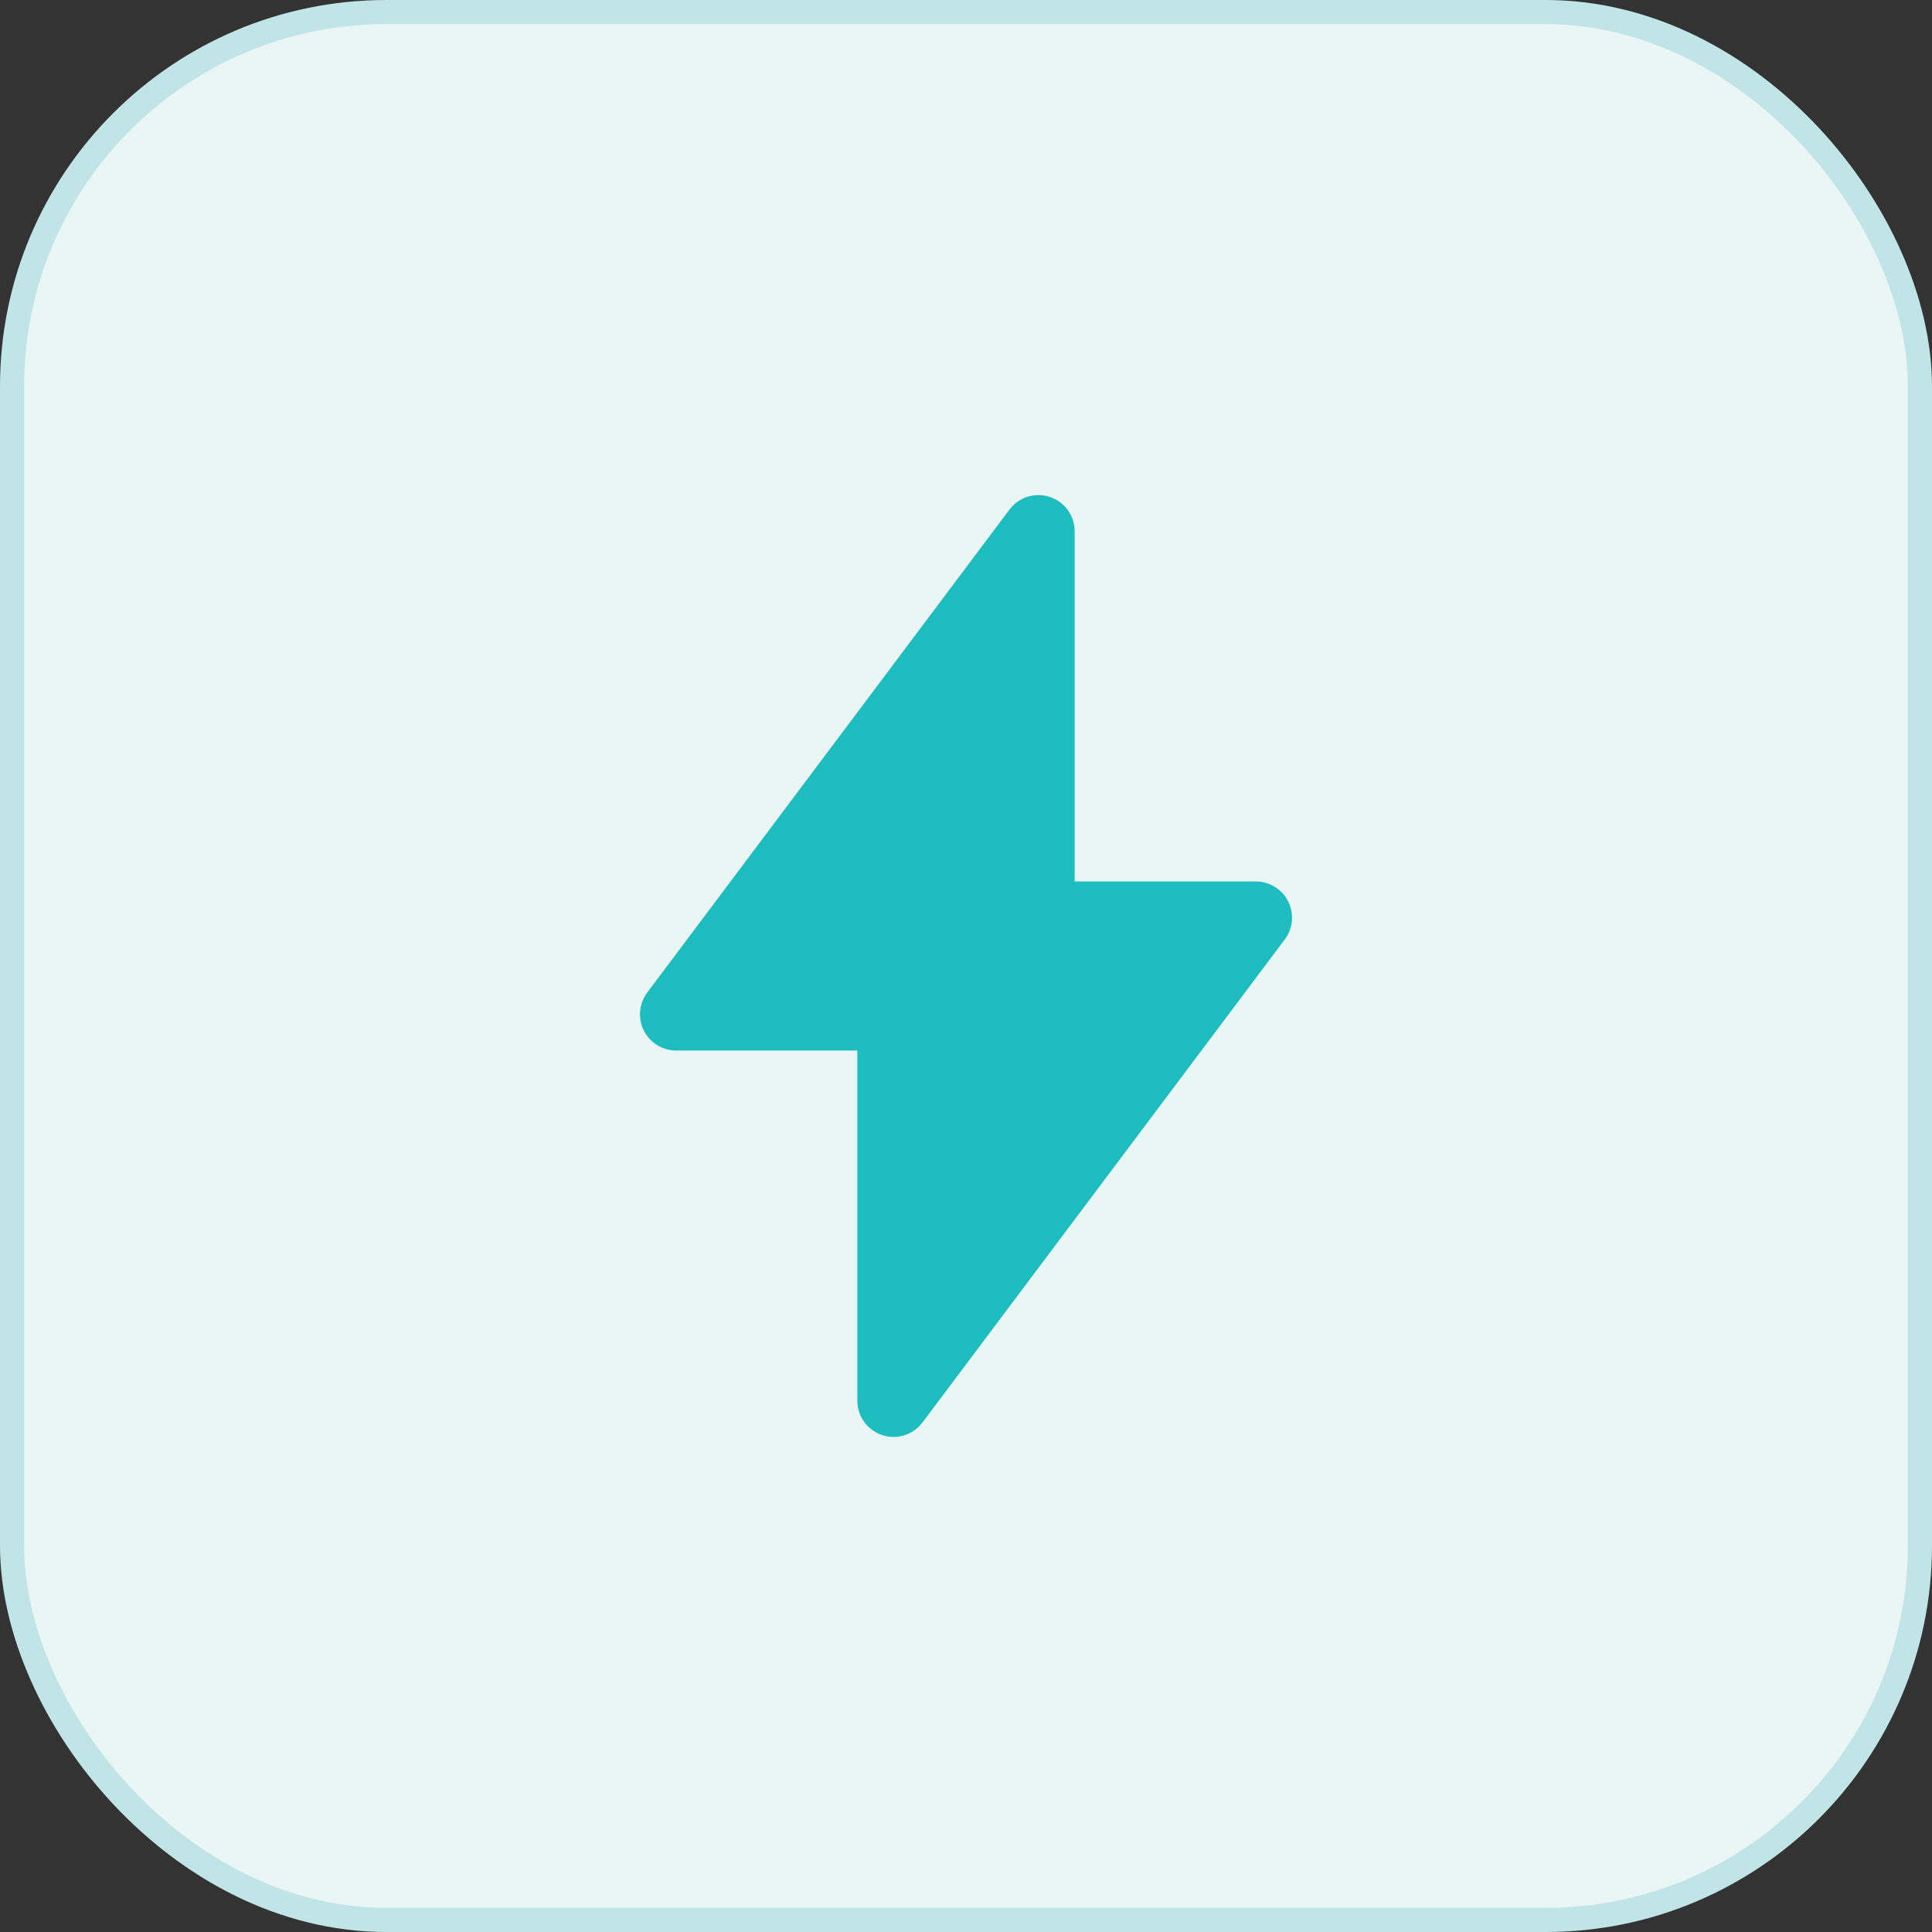 <svg width="80" height="80" viewBox="0 0 80 80" fill="none" xmlns="http://www.w3.org/2000/svg">
<rect x="0" y="0" width="80" height="80" fill="#333333" stroke="none"/>
<rect x="0.5" y="0.5" width="79" height="79" rx="15.5" fill="#EAF6F6"/>
<rect x="0.5" y="0.5" width="79" height="79" rx="15.5" stroke="#C1E5E6"/>
<path d="M43.474 20.578C44.086 20.782 44.5 21.354 44.5 22V36.5H52C52.568 36.5 53.088 36.822 53.342 37.33C53.596 37.838 53.54 38.446 53.2 38.9L38.2 58.9C37.812 59.416 37.138 59.628 36.526 59.424C35.914 59.22 35.5 58.646 35.5 58V43.5H28C27.432 43.5 26.912 43.178 26.658 42.67C26.404 42.162 26.46 41.554 26.8 41.1L41.8 21.1C42.188 20.584 42.862 20.372 43.474 20.578Z" fill="#1EBDC0"/>
</svg>
